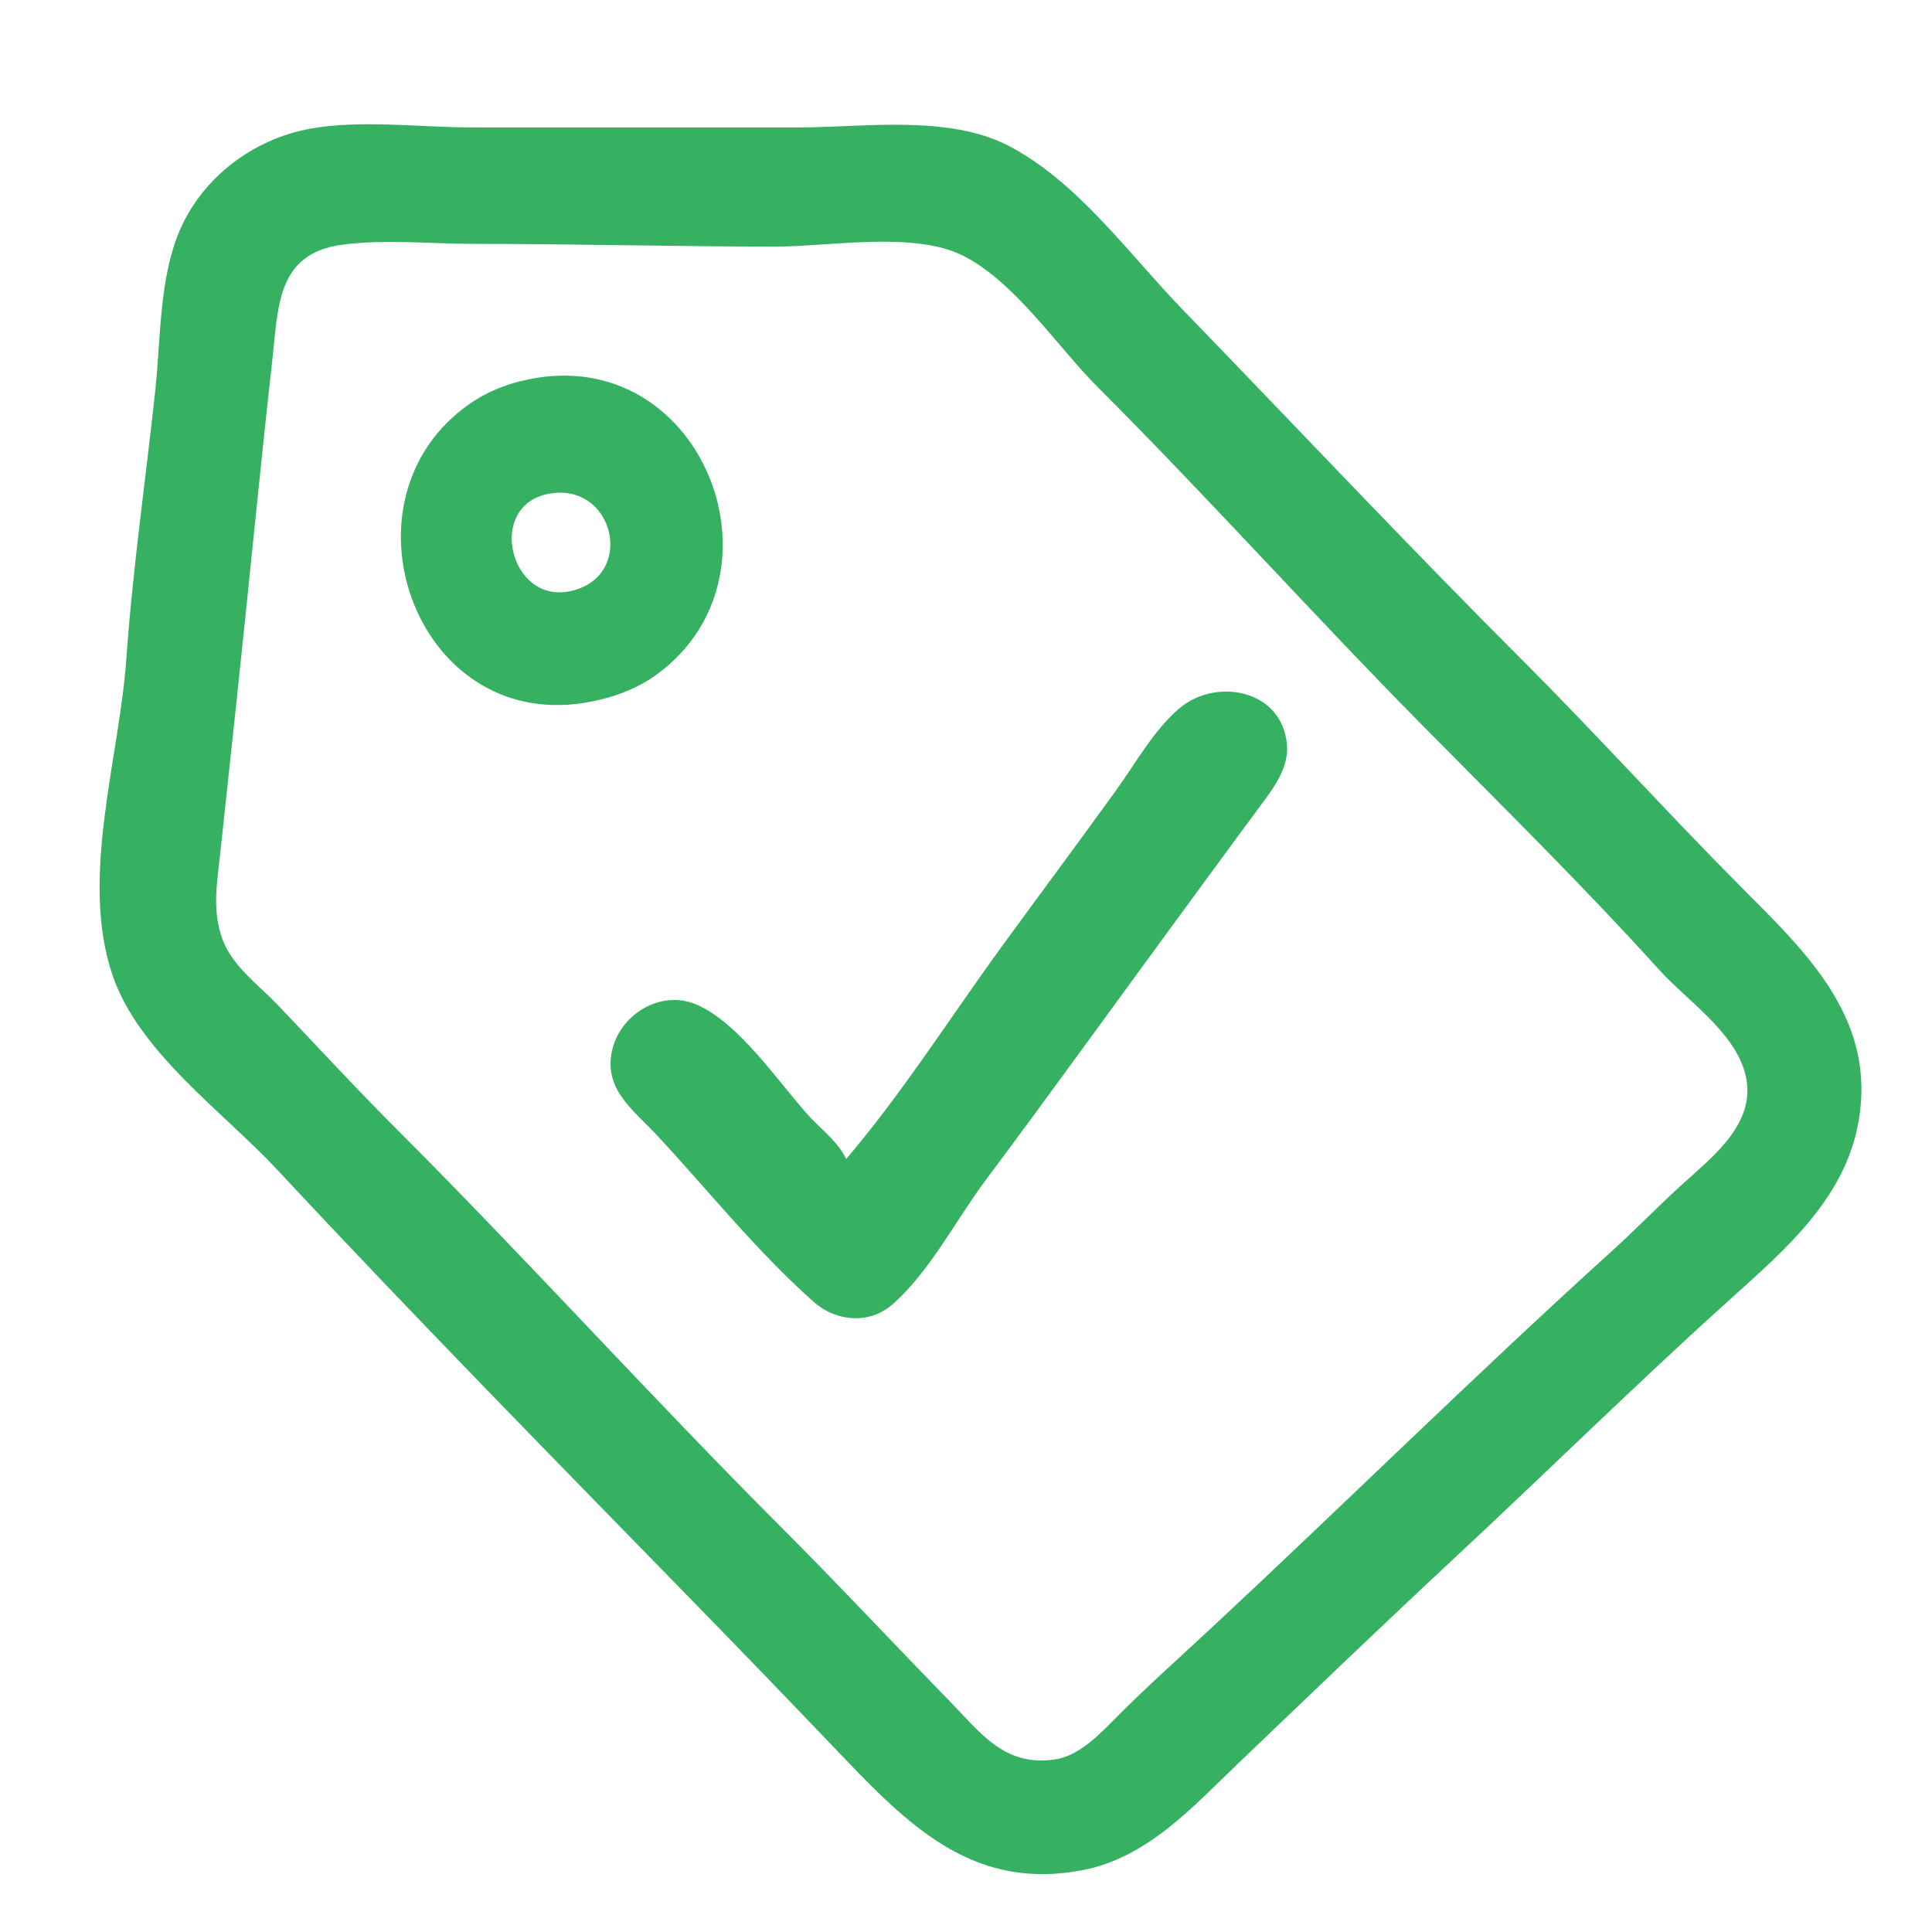 <?xml version="1.0" encoding="UTF-8" standalone="no"?>
<!-- Created with Inkscape (http://www.inkscape.org/) -->

<svg
   width="200"
   height="200"
   viewBox="0 0 52.917 52.917"
   version="1.1"
   id="svg284"
   inkscape:version="1.2.2 (b0a8486541, 2022-12-01)"
   sodipodi:docname="precio.svg"
   xmlns:inkscape="http://www.inkscape.org/namespaces/inkscape"
   xmlns:sodipodi="http://sodipodi.sourceforge.net/DTD/sodipodi-0.dtd"
   xmlns="http://www.w3.org/2000/svg"
   xmlns:svg="http://www.w3.org/2000/svg">
  <sodipodi:namedview
     id="namedview286"
     pagecolor="#ffffff"
     bordercolor="#000000"
     borderopacity="0.25"
     inkscape:showpageshadow="2"
     inkscape:pageopacity="0.0"
     inkscape:pagecheckerboard="0"
     inkscape:deskcolor="#d1d1d1"
     inkscape:document-units="px"
     showgrid="false"
     inkscape:zoom="1.2938725"
     inkscape:cx="-28.982763"
     inkscape:cy="131.77496"
     inkscape:window-width="1549"
     inkscape:window-height="1233"
     inkscape:window-x="2106"
     inkscape:window-y="434"
     inkscape:window-maximized="0"
     inkscape:current-layer="layer1" />
  <defs
     id="defs281" />
  <g
     inkscape:label="Capa 1"
     inkscape:groupmode="layer"
     id="layer1">
    <path
       style="fill:#36b162;stroke:none;stroke-width:0.074"
       d="M 8.493,3.526 C 6.94,3.805 5.544,4.861 4.924,6.309 4.357,7.633 4.405,9.27 4.254,10.684 3.991,13.135 3.633,15.59 3.46,18.05 c -0.191,2.72 -1.28,5.997 -0.381,8.652 0.719,2.123 3.029,3.743 4.517,5.339 3.765,4.041 7.643,7.985 11.5,11.939 1.366,1.4 2.725,2.813 4.077,4.227 1.844,1.929 3.587,3.56 6.455,3.021 1.802,-0.339 3.04,-1.739 4.301,-2.944 1.97,-1.883 3.938,-3.775 5.933,-5.632 2.48,-2.31 4.9,-4.693 7.416,-6.965 1.708,-1.542 3.517,-3.047 3.694,-5.5 0.182,-2.521 -1.622,-4.223 -3.249,-5.858 C 45.688,22.286 43.754,20.139 41.715,18.1 38.554,14.938 35.484,11.673 32.374,8.46 30.917,6.954 29.514,4.975 27.626,3.994 25.966,3.132 23.65,3.491 21.841,3.491 H 12.942 c -1.424,0 -3.048,-0.218 -4.449,0.034 m 0.89,3.176 c 1.175,-0.153 2.448,-0.021 3.634,-0.021 2.748,0 5.484,0.074 8.231,0.074 1.482,0 3.764,-0.427 5.118,0.244 1.424,0.706 2.591,2.497 3.707,3.612 3.028,3.028 5.89,6.224 8.899,9.27 2.172,2.198 4.391,4.383 6.464,6.674 0.762,0.843 2.034,1.679 2.354,2.815 0.377,1.339 -0.827,2.268 -1.699,3.056 -0.657,0.594 -1.272,1.235 -1.928,1.829 -3.723,3.369 -7.301,6.905 -10.975,10.327 -0.842,0.784 -1.707,1.555 -2.521,2.366 -0.484,0.483 -1.065,1.141 -1.78,1.245 -1.379,0.201 -2.027,-0.728 -2.893,-1.616 -1.537,-1.576 -3.041,-3.19 -4.597,-4.746 -3.573,-3.574 -6.958,-7.329 -10.53,-10.901 C 9.753,29.817 8.687,28.655 7.6,27.518 7.078,26.972 6.369,26.467 6.098,25.738 5.801,24.939 5.946,24.184 6.033,23.365 L 6.478,19.212 C 6.812,16.098 7.109,12.98 7.458,9.869 7.623,8.401 7.574,6.937 9.383,6.701 m 5.339,3.645 c -0.661,0.103 -1.303,0.329 -1.854,0.712 -3.728,2.589 -1.539,8.923 3.115,8.196 0.706,-0.11 1.421,-0.354 2.002,-0.778 3.678,-2.683 1.329,-8.847 -3.263,-8.13 m 0.297,3.181 c 1.811,-0.35 2.423,2.279 0.594,2.666 -1.651,0.35 -2.298,-2.337 -0.594,-2.666 m 8.157,18.218 c -0.222,-0.476 -0.677,-0.802 -1.026,-1.187 -0.844,-0.933 -1.885,-2.514 -3.053,-3.035 -1.002,-0.447 -2.165,0.281 -2.349,1.33 -0.178,1.015 0.612,1.561 1.23,2.225 1.41,1.514 2.762,3.21 4.311,4.582 0.61,0.54 1.516,0.62 2.147,0.074 1.013,-0.878 1.748,-2.321 2.55,-3.395 1.944,-2.603 3.84,-5.244 5.765,-7.861 0.6,-0.815 1.195,-1.634 1.799,-2.447 0.349,-0.469 0.751,-1.012 0.7,-1.631 -0.124,-1.503 -1.926,-1.858 -2.946,-1 -0.698,0.588 -1.212,1.524 -1.744,2.26 -1.022,1.416 -2.065,2.816 -3.094,4.227 -1.413,1.937 -2.735,4.035 -4.29,5.858 z"
       id="path354" />
  </g>
</svg>
